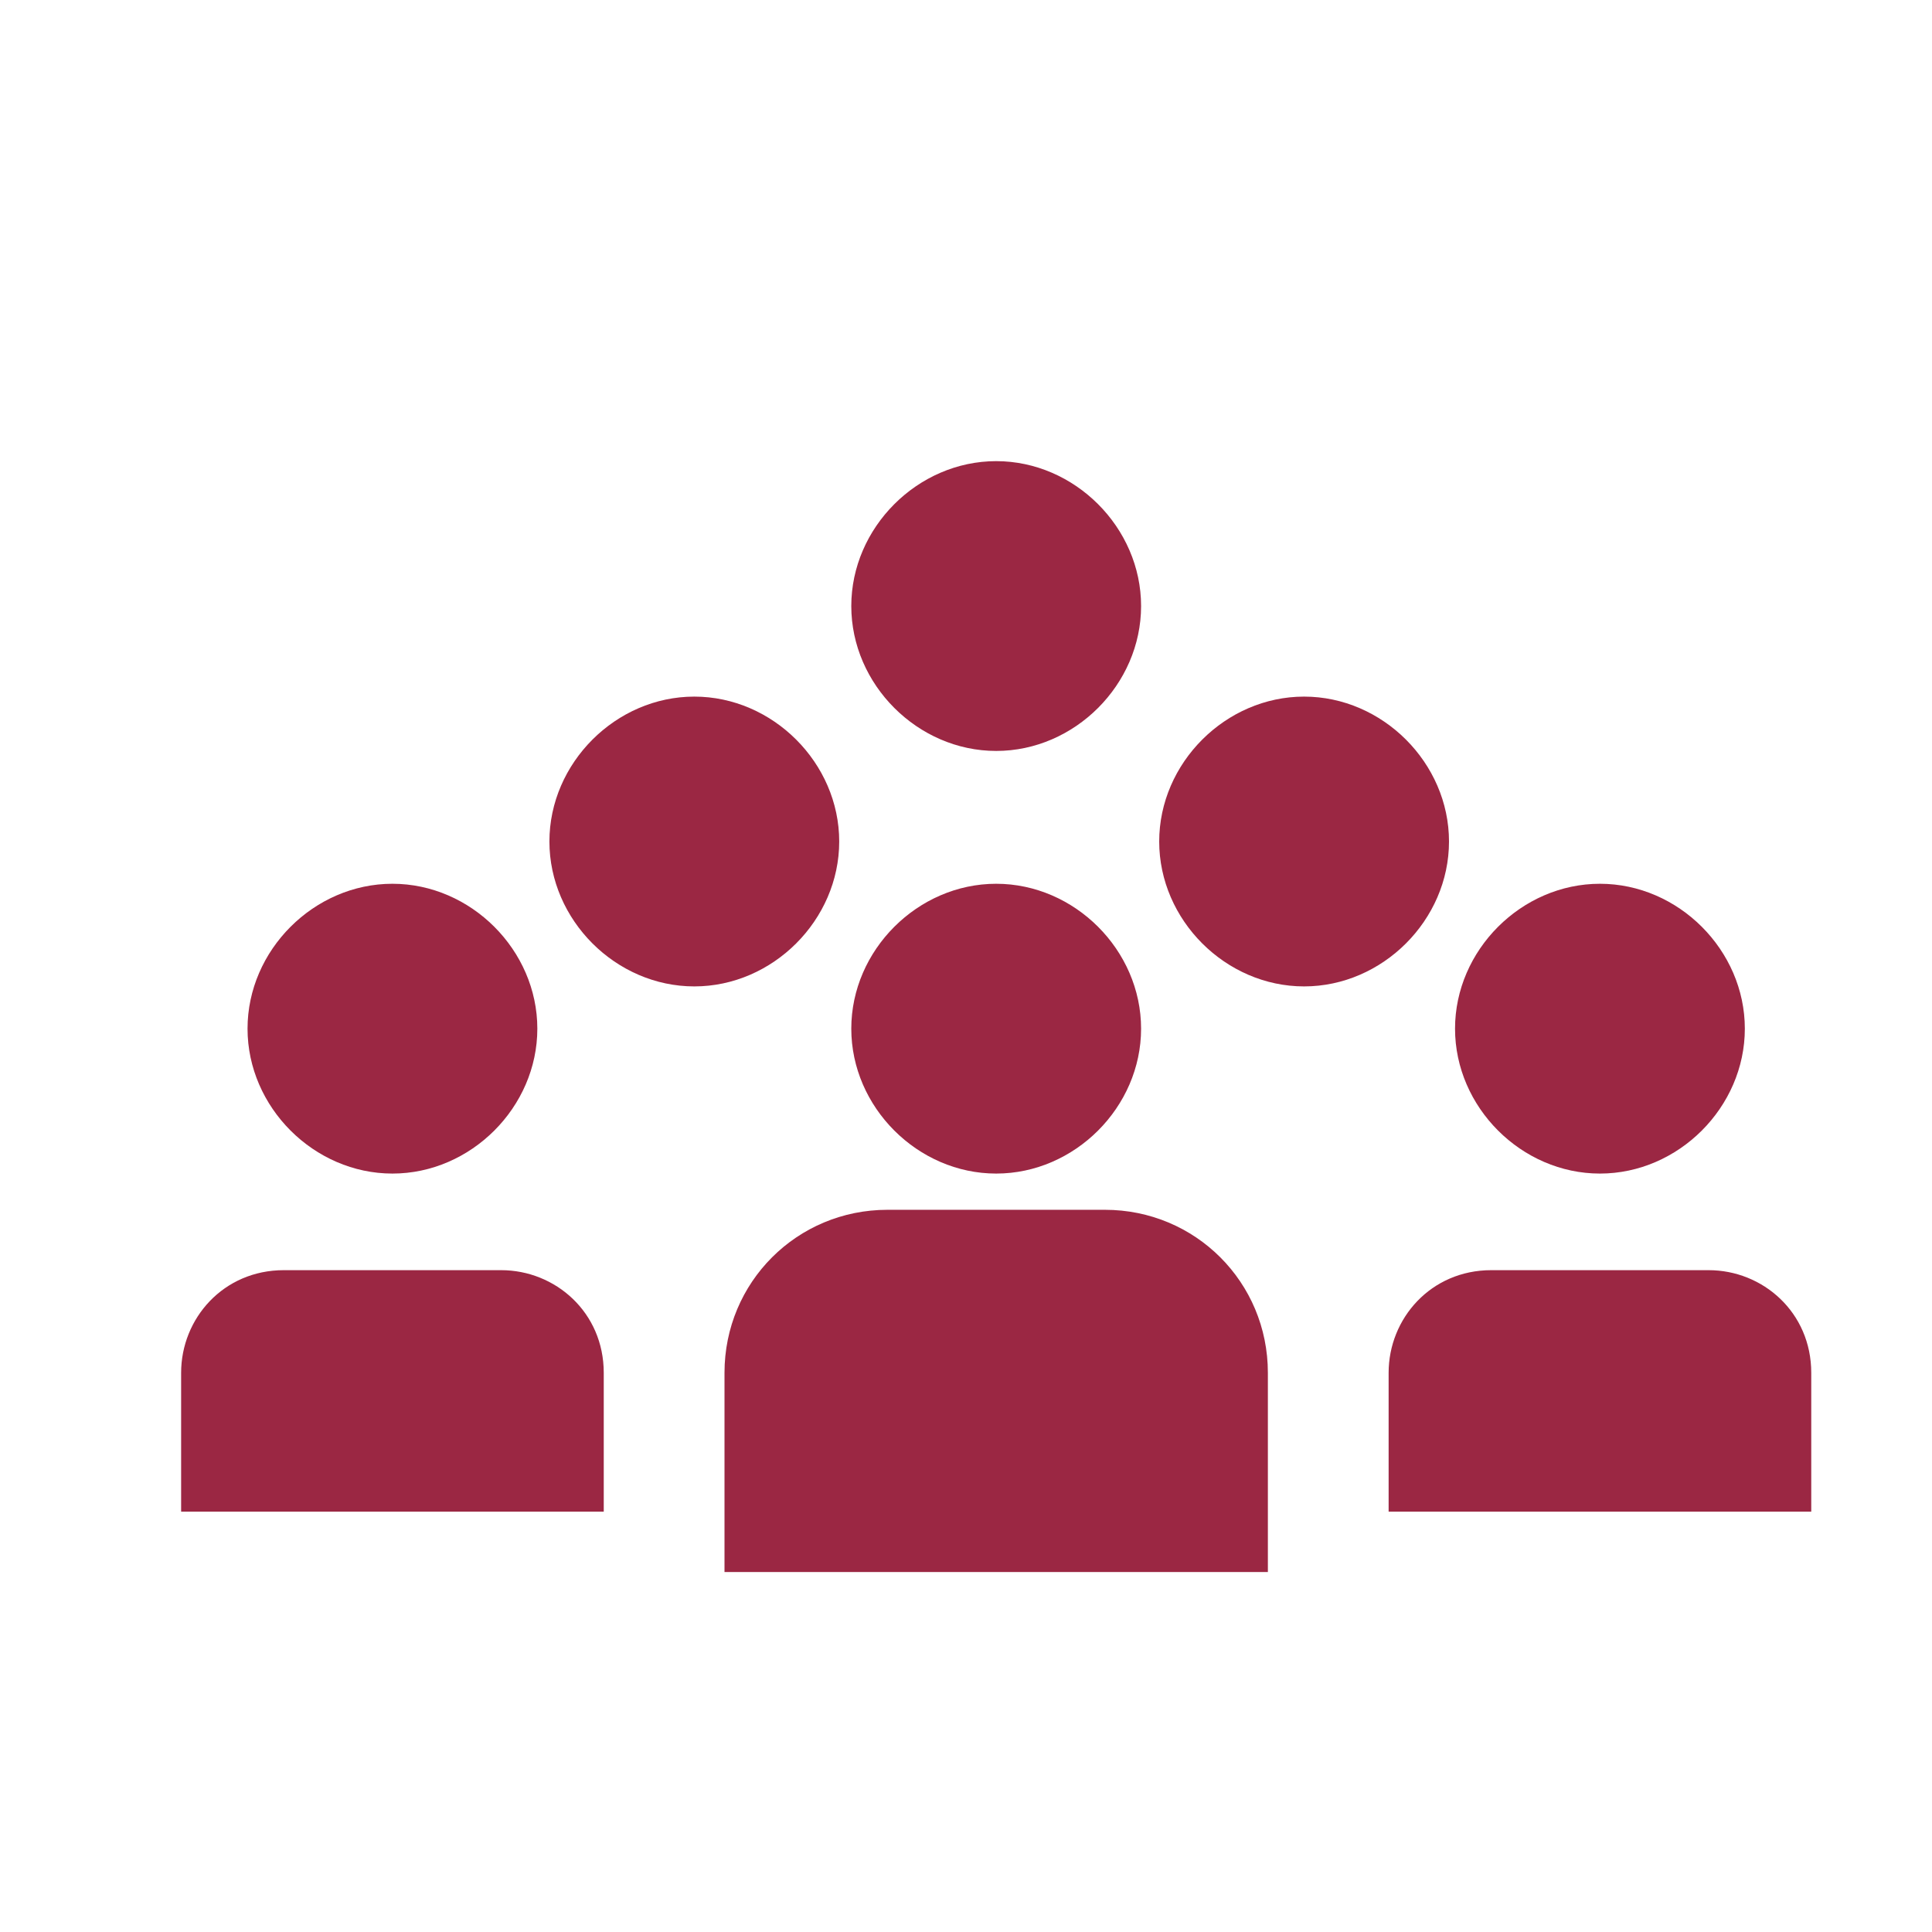<?xml version="1.0" encoding="utf-8"?>
<!-- Generator: Adobe Illustrator 22.1.0, SVG Export Plug-In . SVG Version: 6.00 Build 0)  -->
<svg version="1.1"
	 id="Layer_1" xmlns:cc="http://creativecommons.org/ns#" xmlns:dc="http://purl.org/dc/elements/1.1/" xmlns:inkscape="http://www.inkscape.org/namespaces/inkscape" xmlns:rdf="http://www.w3.org/1999/02/22-rdf-syntax-ns#" xmlns:sodipodi="http://sodipodi.sourceforge.net/DTD/sodipodi-0.dtd" xmlns:svg="http://www.w3.org/2000/svg"
	 xmlns="http://www.w3.org/2000/svg" xmlns:xlink="http://www.w3.org/1999/xlink" x="0px" y="0px" viewBox="0 0 32 32"
	 style="enable-background:new 0 0 32 32;" xml:space="preserve">
<style type="text/css">
	.st0{fill:#9B2743;}
</style>
<g transform="translate(0,-1020.362)">
	<g transform="translate(-1.5,-2.5)">
		<path class="st0" d="M18,1030.5c-1.3,0-2.4,1.1-2.4,2.4s1.1,2.4,2.4,2.4s2.4-1.1,2.4-2.4S19.3,1030.5,18,1030.5z M13,1034.4
			c-1.3,0-2.4,1.1-2.4,2.4c0,1.3,1.1,2.4,2.4,2.4s2.4-1.1,2.4-2.4C15.4,1035.5,14.3,1034.4,13,1034.4z M23.1,1034.4
			c-1.3,0-2.4,1.1-2.4,2.4c0,1.3,1.1,2.4,2.4,2.4s2.4-1.1,2.4-2.4C25.5,1035.5,24.4,1034.4,23.1,1034.4z M8,1037.5
			c-1.3,0-2.4,1.1-2.4,2.4c0,1.3,1.1,2.4,2.4,2.4s2.4-1.1,2.4-2.4C10.4,1038.6,9.3,1037.5,8,1037.5z M18,1037.5
			c-1.3,0-2.4,1.1-2.4,2.4c0,1.3,1.1,2.4,2.4,2.4s2.4-1.1,2.4-2.4C20.4,1038.6,19.3,1037.5,18,1037.5z M28,1037.5
			c-1.3,0-2.4,1.1-2.4,2.4c0,1.3,1.1,2.4,2.4,2.4s2.4-1.1,2.4-2.4C30.4,1038.6,29.3,1037.5,28,1037.5z M16.2,1042.9
			c-1.5,0-2.7,1.2-2.7,2.7v0.6v2.7h9v-2.7v-0.6c0-1.5-1.2-2.7-2.7-2.7H16.2z M6.2,1043.9h3.6c0.9,0,1.7,0.7,1.7,1.7v2.3h-7v-2.3
			C4.5,1044.7,5.2,1043.9,6.2,1043.9z M26.2,1043.9h3.6c0.9,0,1.7,0.7,1.7,1.7v2.3h-7v-2.3C24.5,1044.7,25.2,1043.9,26.2,1043.9z"/>
	</g>
</g>
</svg>
